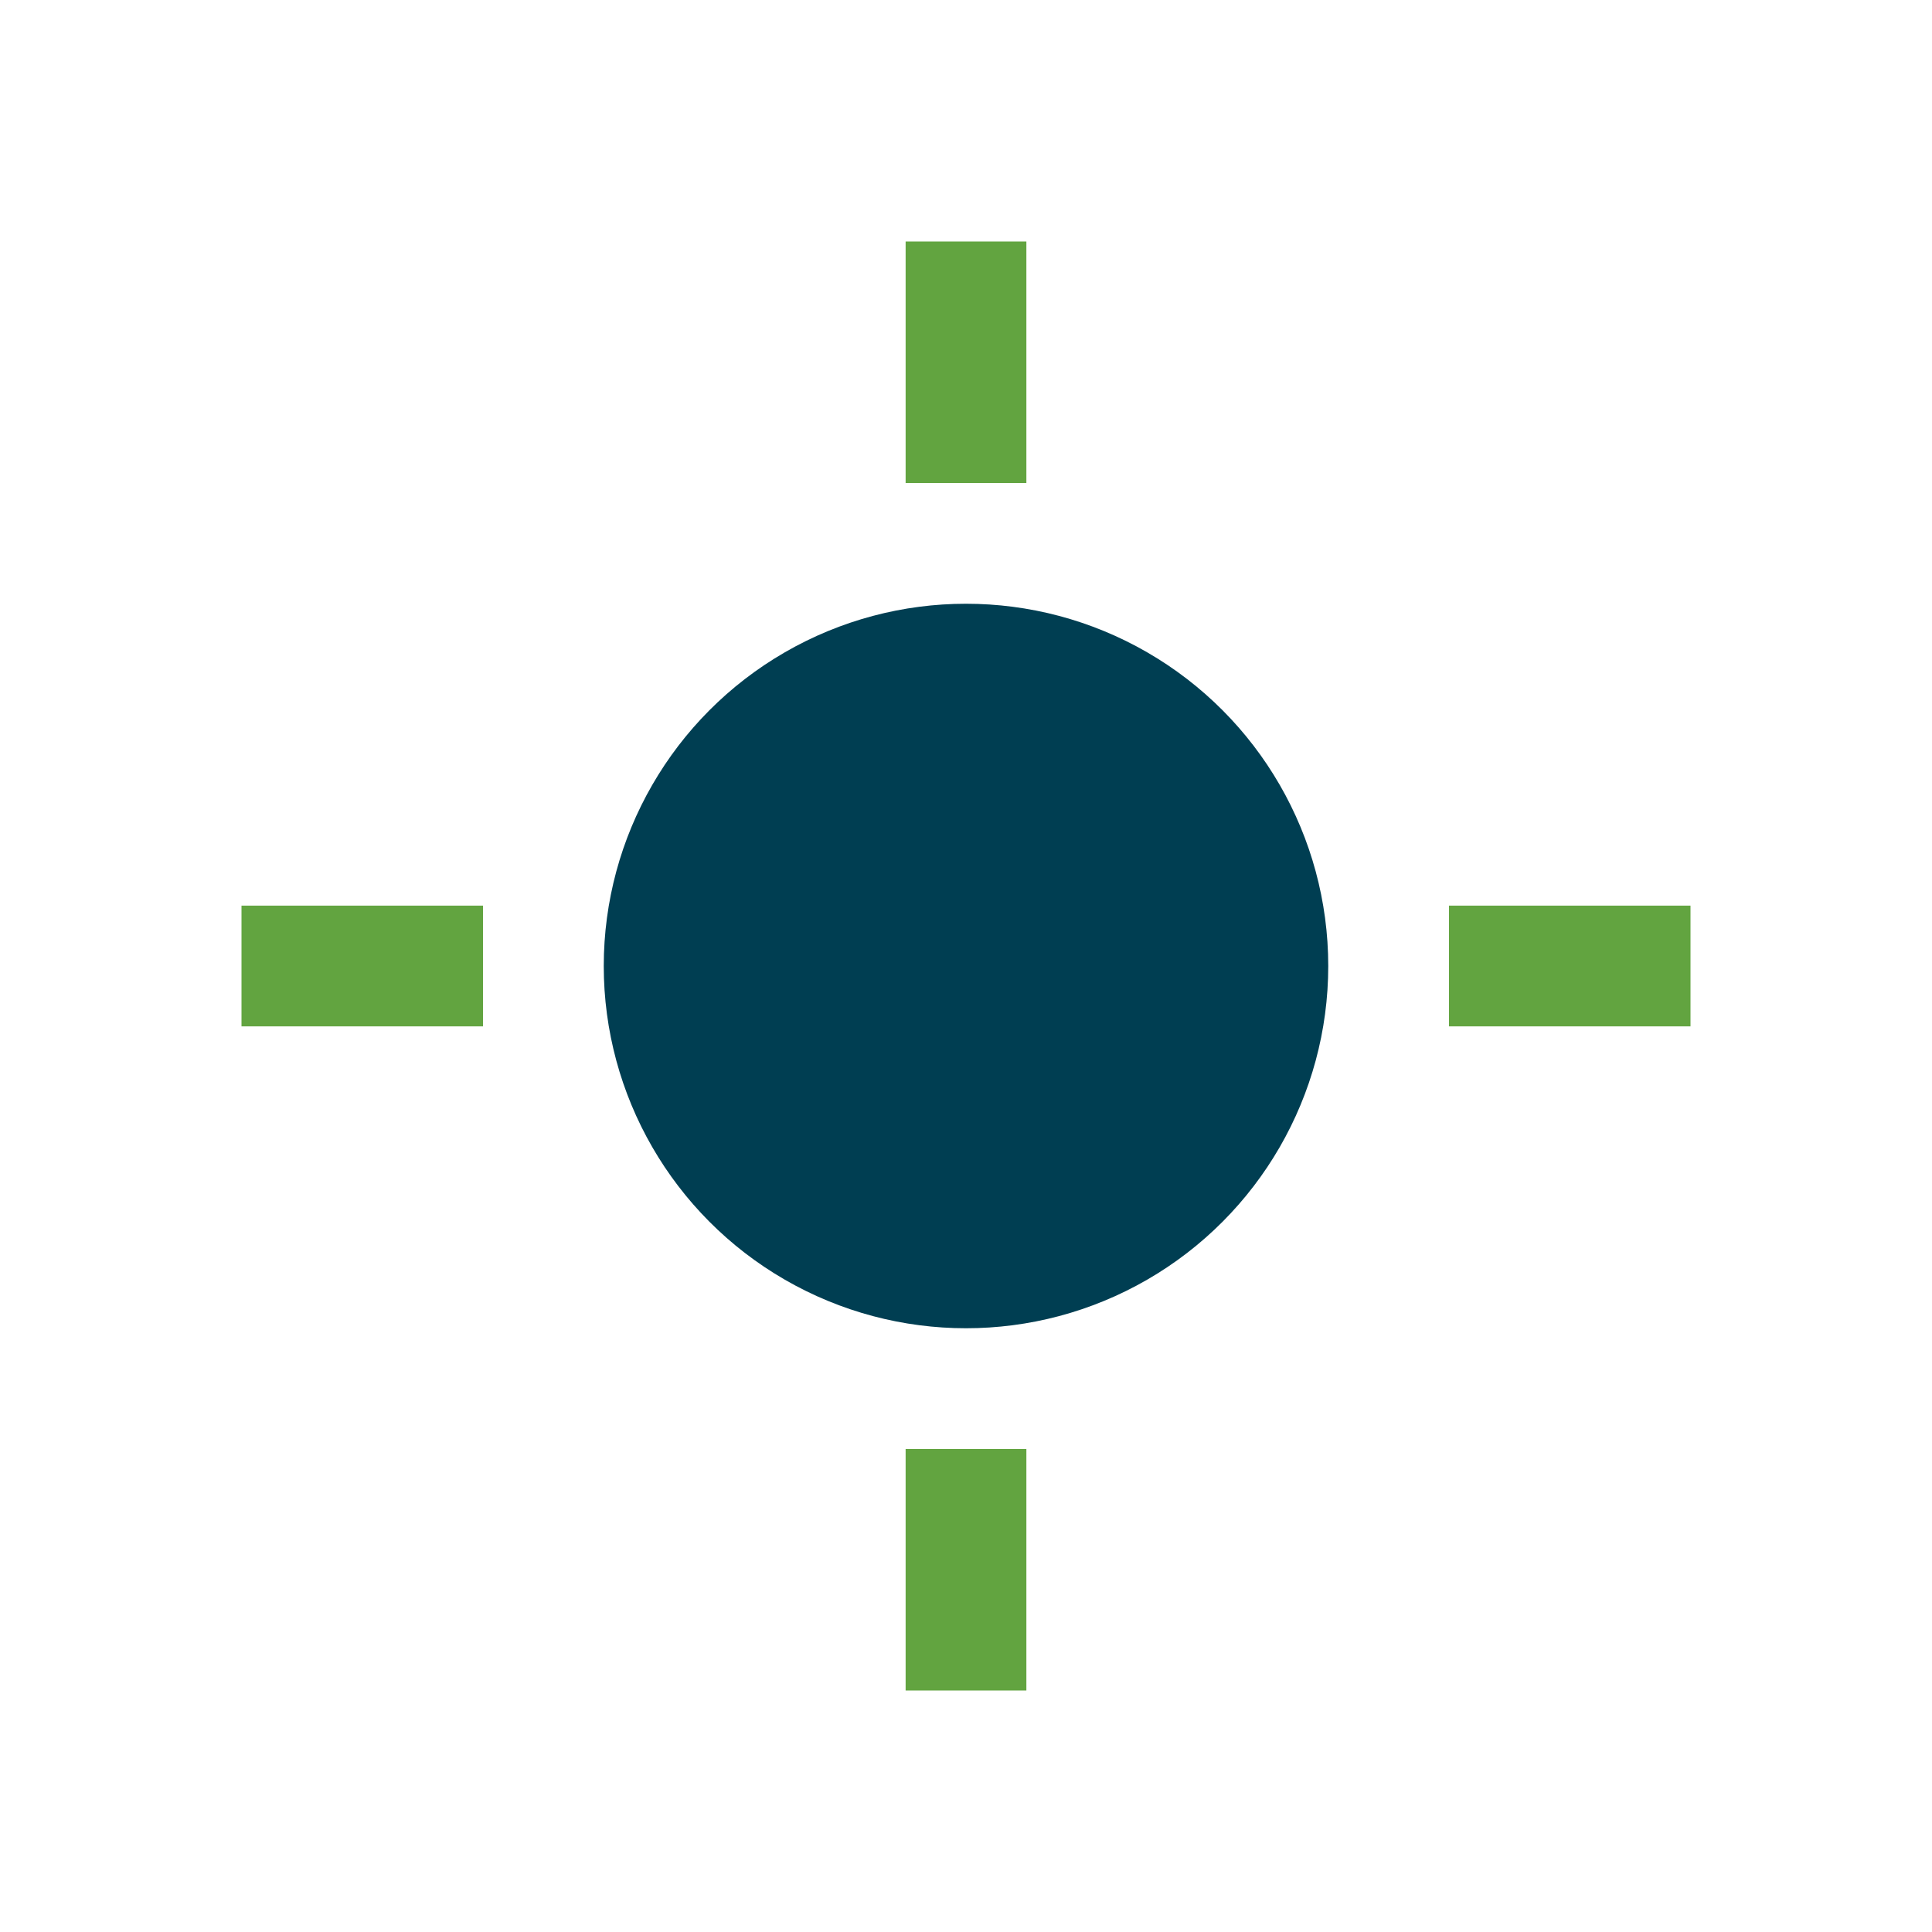 <?xml version="1.0" encoding="UTF-8"?>
<svg xmlns="http://www.w3.org/2000/svg" width="32" height="32" viewBox="0 0 32 32"><circle cx="16" cy="16" r="6" fill="#003E52"/><path d="M16 4v4M16 24v4M28 16h-4M8 16H4" stroke="#62A440" stroke-width="2" fill="none"/></svg>